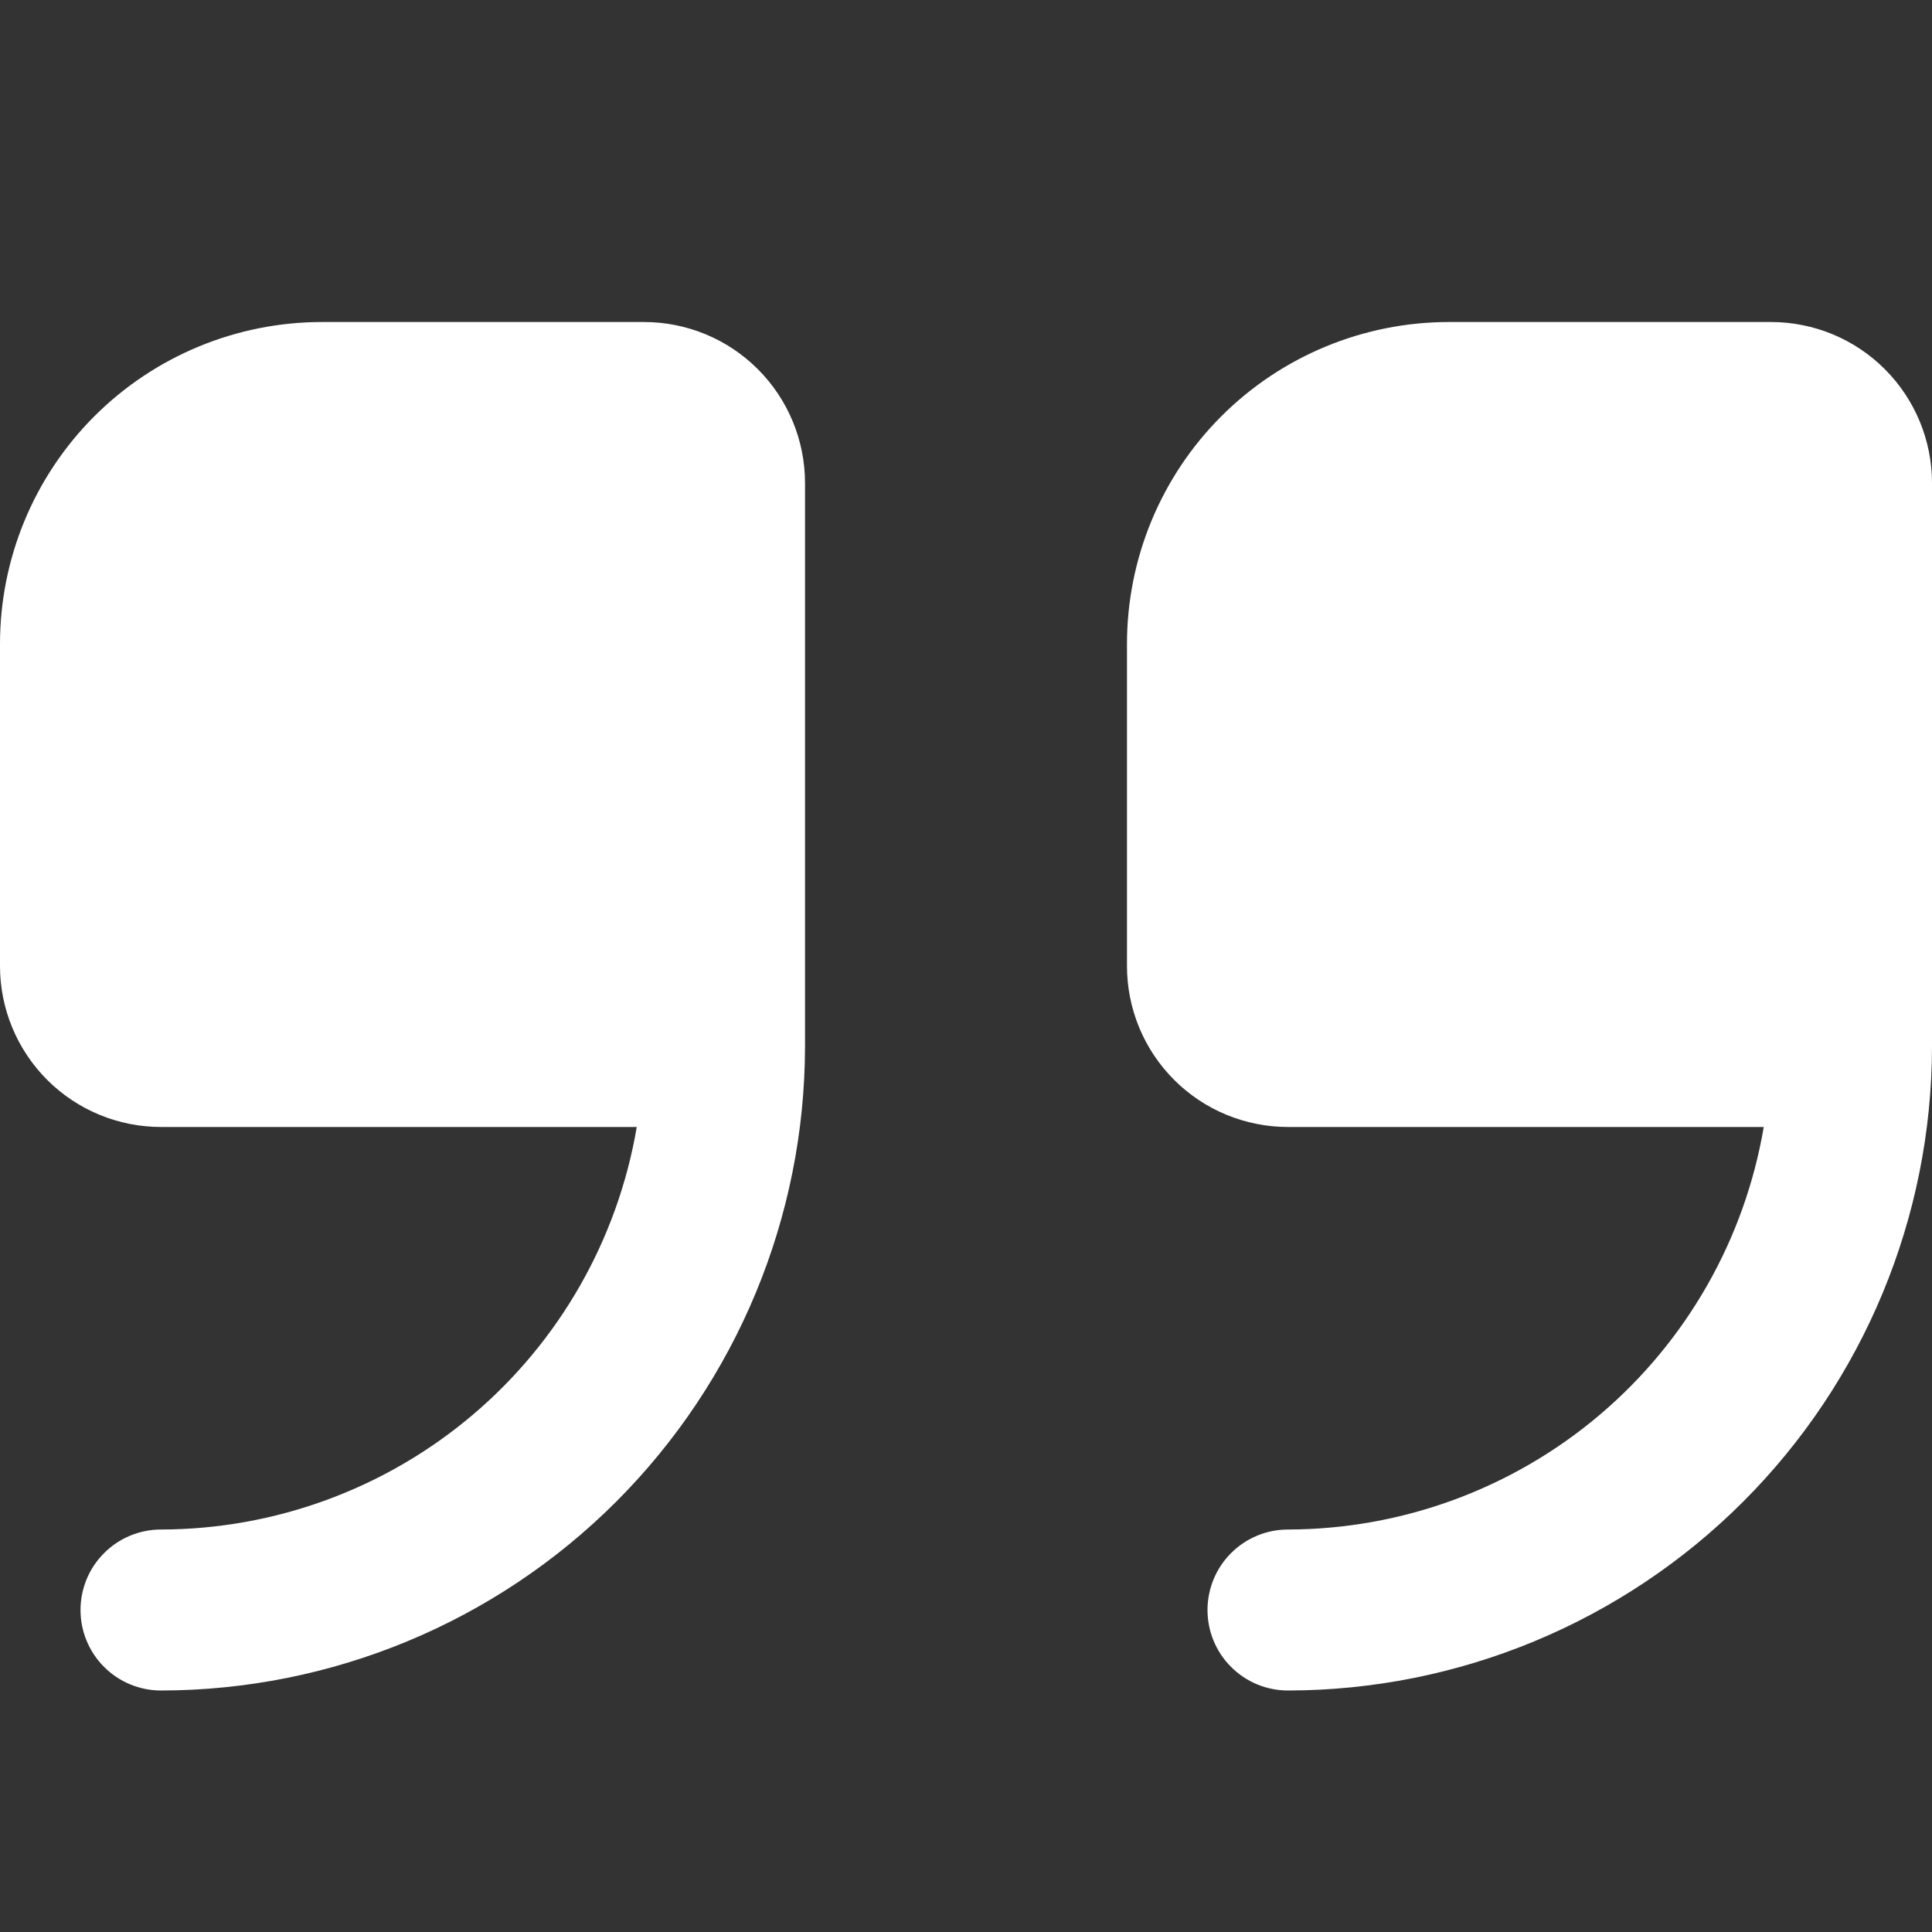 <svg width="34" height="34" viewBox="0 0 34 34" fill="none" xmlns="http://www.w3.org/2000/svg">
<rect x="0" y="0" width="34" height="34" fill="#333333" stroke="none"/>
<g clip-path="url(#clip0_901_2363)">
<path d="M11.333 5.667H5.667C4.164 5.667 2.722 6.264 1.66 7.326C0.597 8.389 0 9.831 0 11.333L0 17C0 17.752 0.299 18.472 0.83 19.004C1.361 19.535 2.082 19.833 2.833 19.833H11.206C10.87 21.812 9.845 23.608 8.313 24.904C6.781 26.2 4.84 26.913 2.833 26.917C2.458 26.917 2.097 27.066 1.832 27.332C1.566 27.597 1.417 27.958 1.417 28.333C1.417 28.709 1.566 29.07 1.832 29.335C2.097 29.601 2.458 29.75 2.833 29.75C5.838 29.747 8.719 28.552 10.844 26.427C12.968 24.302 14.163 21.422 14.167 18.417V8.5C14.167 7.749 13.868 7.028 13.337 6.497C12.805 5.965 12.085 5.667 11.333 5.667Z" fill="white"/>
<path d="M31.166 5.667H25.5C23.997 5.667 22.555 6.264 21.493 7.326C20.43 8.389 19.833 9.831 19.833 11.333V17C19.833 17.752 20.131 18.472 20.663 19.004C21.194 19.535 21.915 19.833 22.666 19.833H31.039C30.703 21.812 29.678 23.608 28.146 24.904C26.614 26.2 24.673 26.913 22.666 26.917C22.291 26.917 21.93 27.066 21.665 27.332C21.399 27.597 21.25 27.958 21.25 28.333C21.25 28.709 21.399 29.07 21.665 29.335C21.93 29.601 22.291 29.75 22.666 29.75C25.671 29.747 28.552 28.552 30.677 26.427C32.801 24.302 33.996 21.422 34 18.417V8.5C34 7.749 33.701 7.028 33.17 6.497C32.639 5.965 31.918 5.667 31.166 5.667Z" fill="white"/>
</g>
<defs>
<clipPath id="clip0_901_2363">
<rect width="34" height="34" fill="white"/>
</clipPath>
</defs>
</svg>
